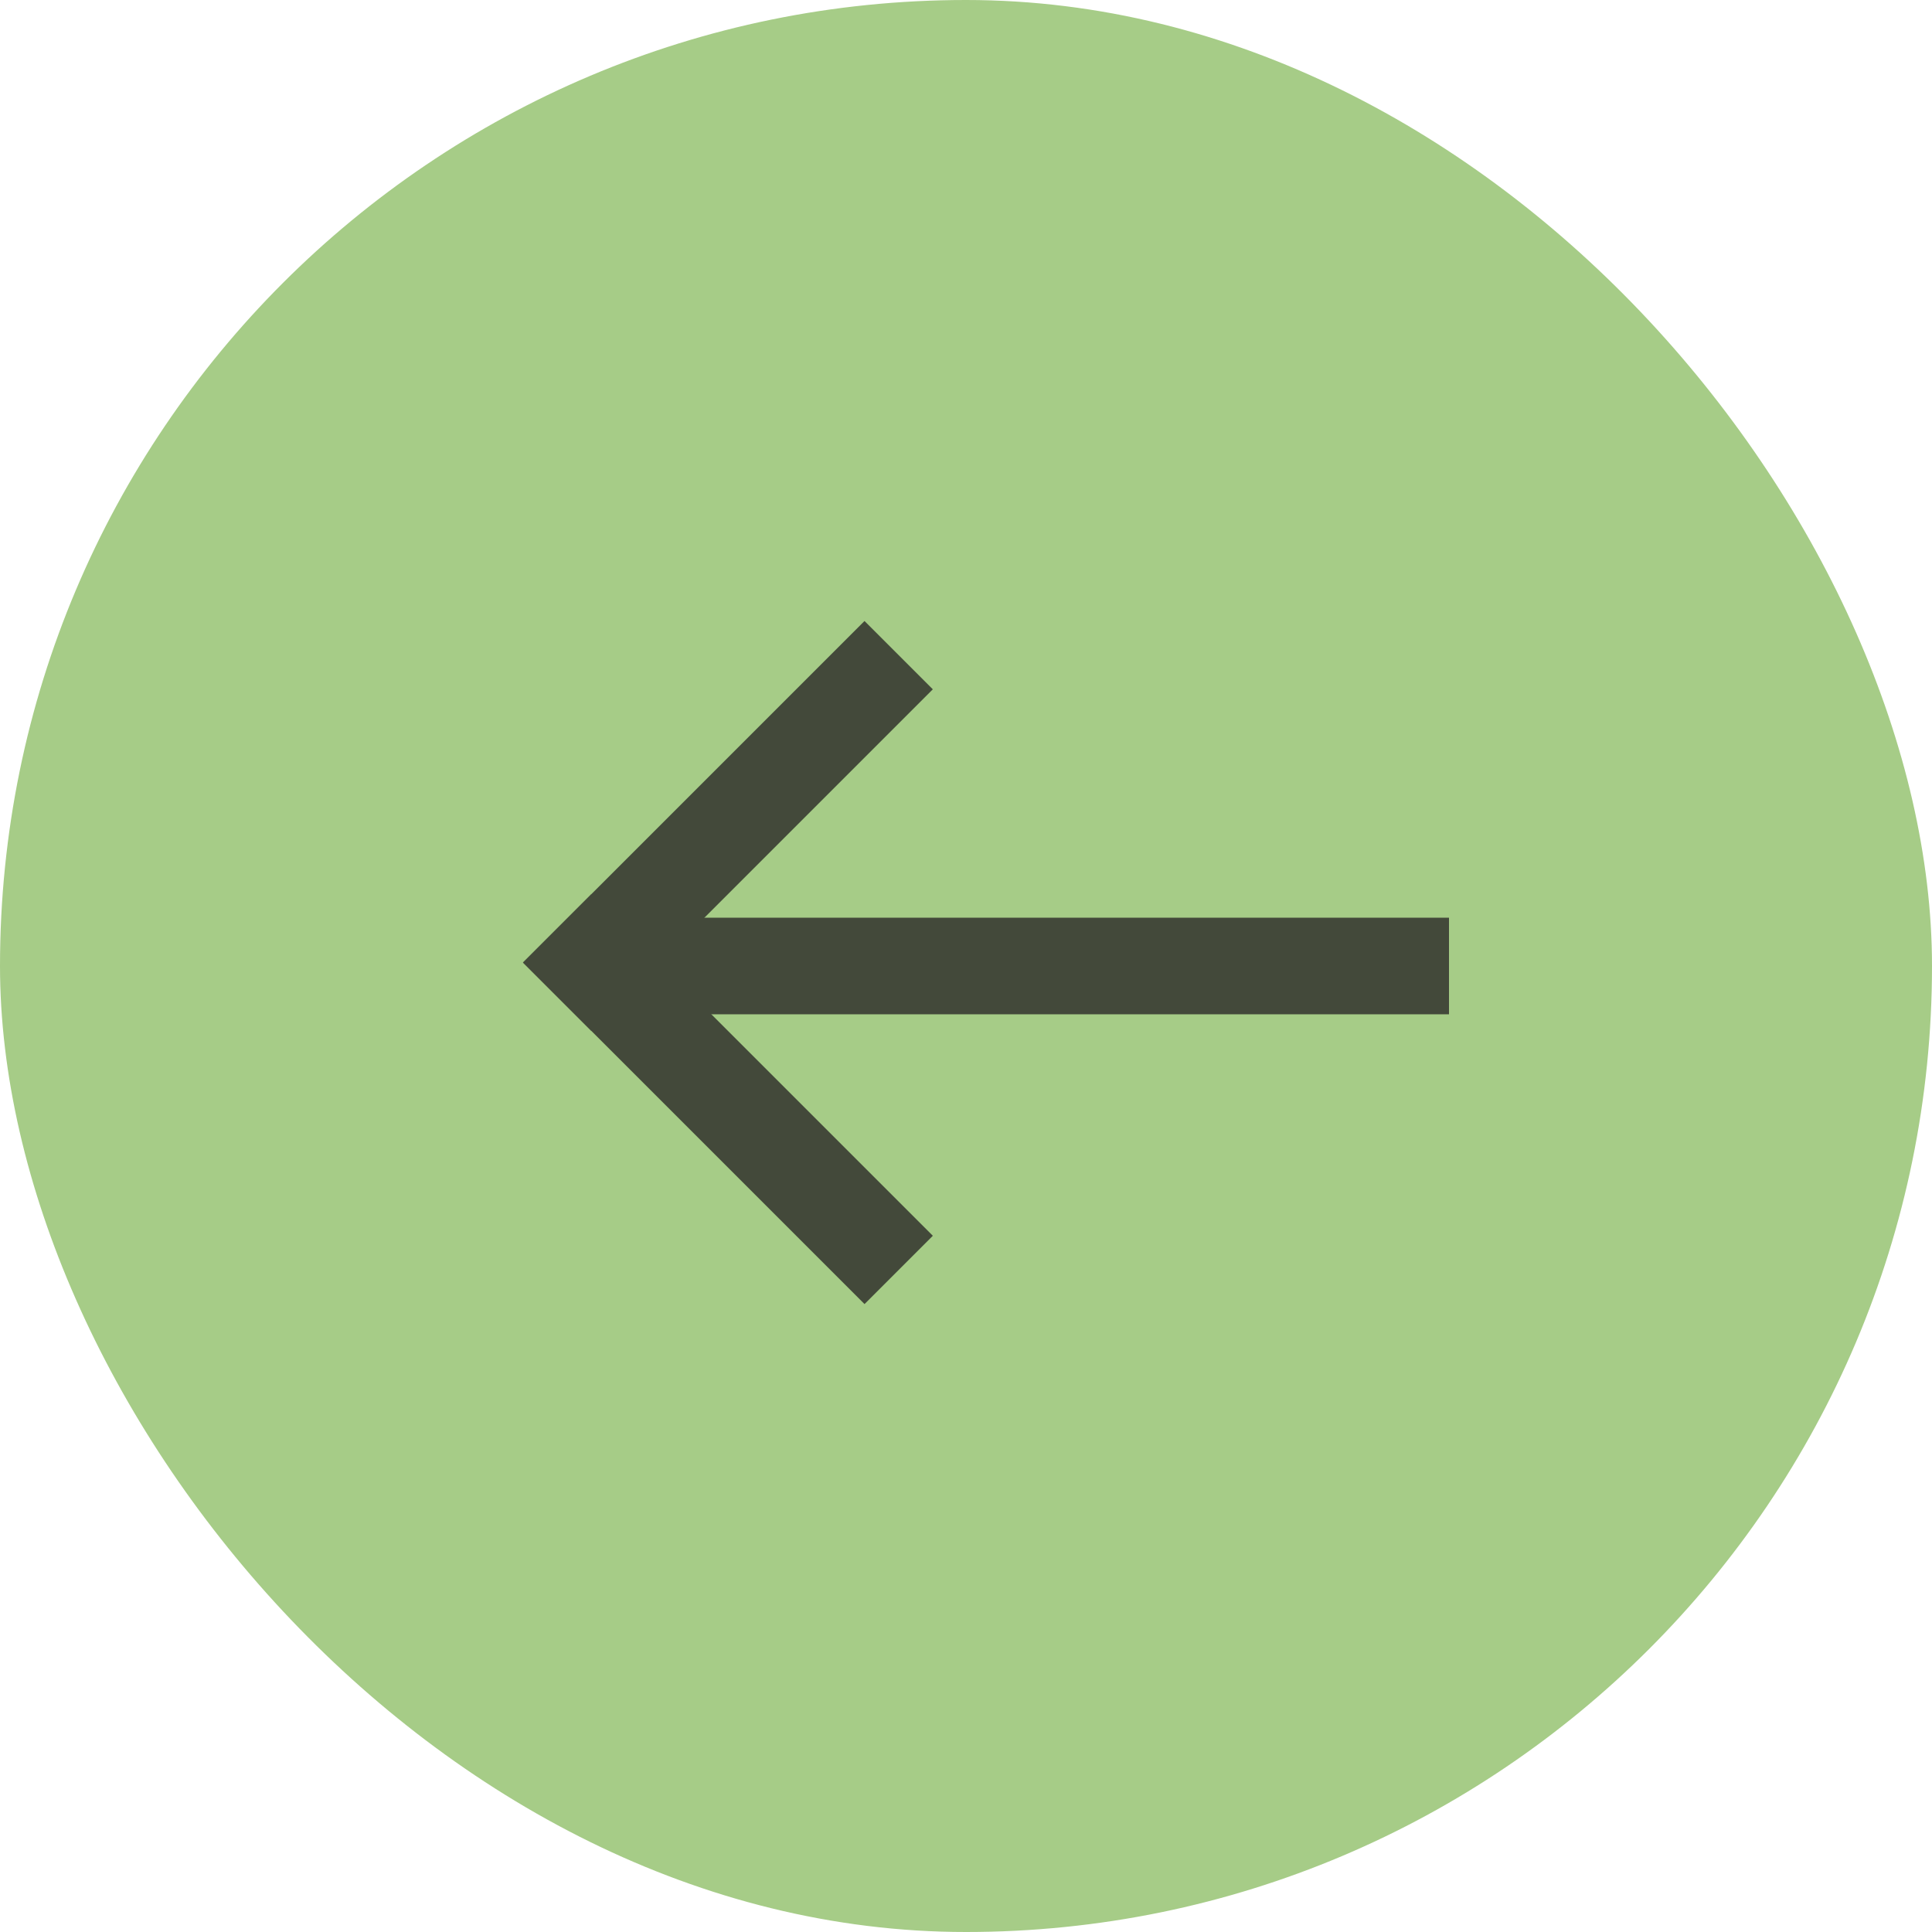 <?xml version="1.0" encoding="UTF-8"?> <svg xmlns="http://www.w3.org/2000/svg" width="30" height="30" viewBox="0 0 30 30" role="presentation" aria-hidden="true"><g transform="translate(-159 -2516)"><rect width="30" height="30" rx="15" transform="translate(189 2546) rotate(180)" fill="#a6cc87"></rect><g transform="translate(181.5 2536.25) rotate(180)"><rect width="1.5" height="13.5" transform="translate(0 6) rotate(-90)" fill="#43493a"></rect><g transform="translate(8.015)"><rect width="1.5" height="7.5" transform="translate(0 1.061) rotate(-45)" fill="#43493a"></rect><rect width="1.5" height="7.5" transform="translate(1.061 10.607) rotate(-135)" fill="#43493a"></rect></g></g></g></svg> 